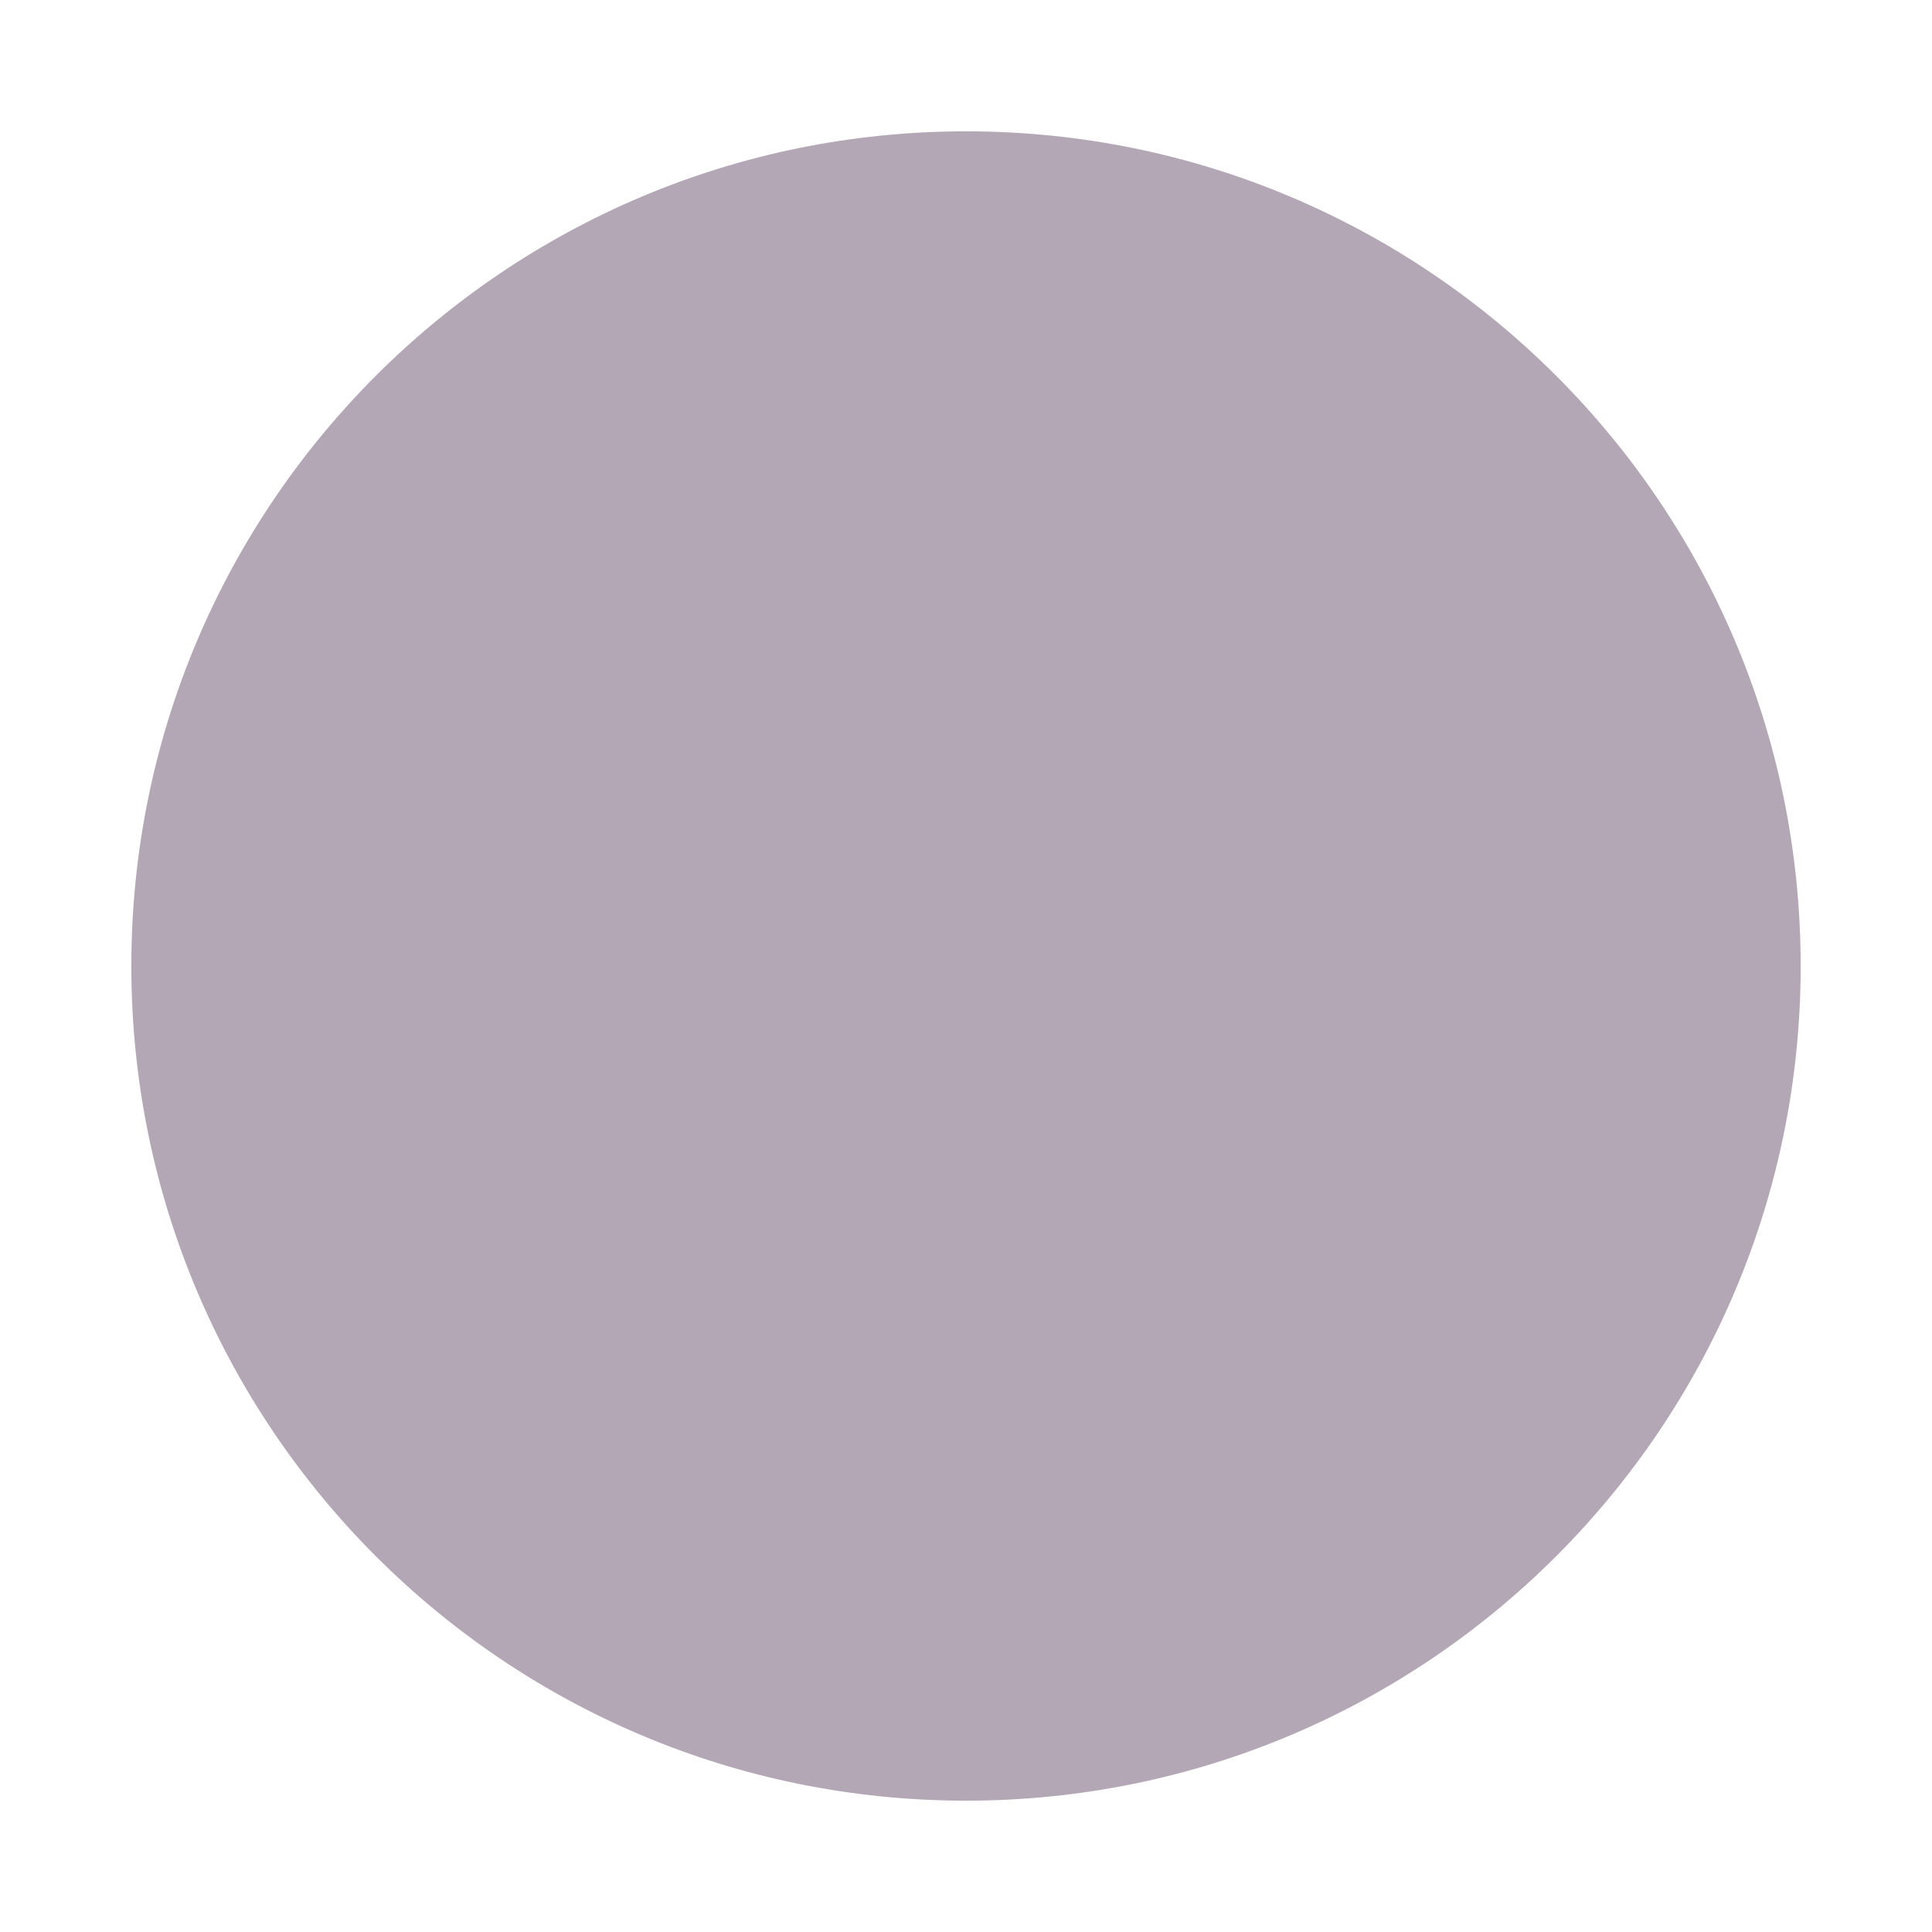 <?xml version="1.0" encoding="UTF-8"?> <svg xmlns="http://www.w3.org/2000/svg" xmlns:xlink="http://www.w3.org/1999/xlink" width="1080" zoomAndPan="magnify" viewBox="0 0 810 810" height="1080" preserveAspectRatio="xMidYMid meet" version="1.0"><defs><clipPath id="4b471f29f9"><path d="M 55.062 55.062 L 754.938 55.062 L 754.938 754.938 L 55.062 754.938 Z M 55.062 55.062 " clip-rule="nonzero"></path></clipPath><clipPath id="46e2fa6811"><path d="M 405 55.062 C 211.734 55.062 55.062 211.734 55.062 405 C 55.062 598.266 211.734 754.938 405 754.938 C 598.266 754.938 754.938 598.266 754.938 405 C 754.938 211.734 598.266 55.062 405 55.062 Z M 405 55.062 " clip-rule="nonzero"></path></clipPath></defs><rect x="-81" width="972" fill="#ffffff" y="-81" height="972" fill-opacity="1"></rect><rect x="-81" width="972" fill="#ffffff" y="-81" height="972" fill-opacity="1"></rect><g clip-path="url(#4b471f29f9)"><g clip-path="url(#46e2fa6811)"><path fill="#b3a7b6" d="M 55.062 55.062 L 754.938 55.062 L 754.938 754.938 L 55.062 754.938 Z M 55.062 55.062 " fill-opacity="1" fill-rule="nonzero"></path></g></g></svg> 